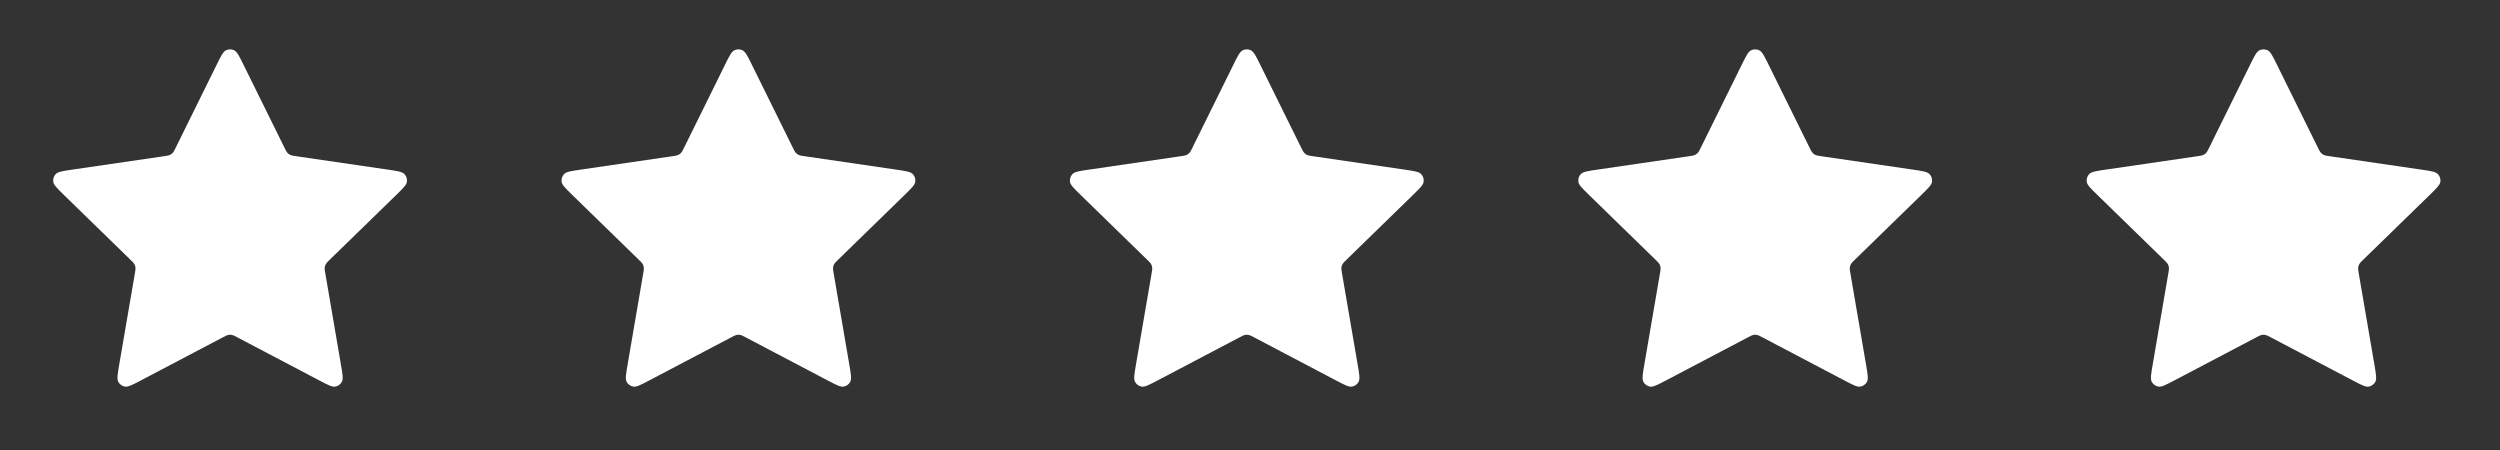 <svg width="111" height="20" viewBox="0 0 111 20" fill="none" xmlns="http://www.w3.org/2000/svg">
<rect x="0" y="0" width="111" height="20" fill="#333333" stroke="none"/>
<path d="M9.618 2.878C9.81 2.489 9.906 2.294 10.036 2.232C10.15 2.178 10.282 2.178 10.395 2.232C10.525 2.294 10.621 2.489 10.813 2.878L12.636 6.569C12.692 6.684 12.721 6.742 12.762 6.786C12.799 6.826 12.843 6.858 12.892 6.881C12.947 6.906 13.01 6.915 13.137 6.934L17.213 7.53C17.642 7.593 17.857 7.624 17.956 7.729C18.043 7.82 18.083 7.945 18.067 8.07C18.048 8.213 17.893 8.364 17.582 8.667L14.633 11.539C14.542 11.628 14.496 11.673 14.466 11.726C14.44 11.773 14.423 11.825 14.416 11.879C14.409 11.939 14.42 12.002 14.442 12.129L15.137 16.185C15.211 16.613 15.247 16.827 15.178 16.954C15.118 17.064 15.012 17.142 14.888 17.165C14.746 17.191 14.554 17.09 14.17 16.888L10.526 14.972C10.412 14.912 10.356 14.882 10.296 14.87C10.243 14.86 10.188 14.86 10.136 14.87C10.076 14.882 10.019 14.912 9.905 14.972L6.261 16.888C5.877 17.09 5.685 17.191 5.543 17.165C5.42 17.142 5.313 17.064 5.253 16.954C5.184 16.827 5.221 16.613 5.294 16.185L5.99 12.129C6.011 12.002 6.022 11.939 6.015 11.879C6.008 11.825 5.992 11.773 5.965 11.726C5.936 11.673 5.89 11.628 5.798 11.539L2.849 8.667C2.539 8.364 2.383 8.213 2.364 8.07C2.348 7.945 2.389 7.82 2.475 7.729C2.574 7.624 2.789 7.593 3.218 7.53L7.294 6.934C7.421 6.915 7.484 6.906 7.54 6.881C7.588 6.858 7.632 6.826 7.669 6.786C7.711 6.742 7.739 6.684 7.796 6.569L9.618 2.878Z" fill="white"/>
<path d="M32.189 2.878C32.381 2.489 32.477 2.294 32.608 2.232C32.721 2.178 32.853 2.178 32.966 2.232C33.097 2.294 33.193 2.489 33.385 2.878L35.207 6.569C35.264 6.684 35.292 6.742 35.334 6.786C35.37 6.826 35.414 6.858 35.463 6.881C35.518 6.906 35.582 6.915 35.709 6.934L39.785 7.53C40.214 7.593 40.428 7.624 40.528 7.729C40.614 7.82 40.655 7.945 40.638 8.07C40.619 8.213 40.464 8.364 40.153 8.667L37.205 11.539C37.113 11.628 37.067 11.673 37.037 11.726C37.011 11.773 36.994 11.825 36.988 11.879C36.98 11.939 36.991 12.002 37.013 12.129L37.709 16.185C37.782 16.613 37.819 16.827 37.75 16.954C37.69 17.064 37.583 17.142 37.46 17.165C37.318 17.191 37.126 17.09 36.741 16.888L33.097 14.972C32.984 14.912 32.927 14.882 32.867 14.87C32.814 14.86 32.76 14.86 32.707 14.87C32.647 14.882 32.59 14.912 32.477 14.972L28.833 16.888C28.449 17.09 28.257 17.191 28.114 17.165C27.991 17.142 27.884 17.064 27.824 16.954C27.755 16.827 27.792 16.613 27.866 16.185L28.561 12.129C28.583 12.002 28.594 11.939 28.586 11.879C28.58 11.825 28.563 11.773 28.537 11.726C28.507 11.673 28.461 11.628 28.369 11.539L25.421 8.667C25.11 8.364 24.955 8.213 24.936 8.07C24.919 7.945 24.96 7.82 25.046 7.729C25.146 7.624 25.36 7.593 25.79 7.53L29.866 6.934C29.992 6.915 30.056 6.906 30.111 6.881C30.16 6.858 30.204 6.826 30.241 6.786C30.282 6.742 30.31 6.684 30.367 6.569L32.189 2.878Z" fill="white"/>
<path d="M54.761 2.878C54.953 2.489 55.049 2.294 55.179 2.232C55.293 2.178 55.424 2.178 55.538 2.232C55.668 2.294 55.764 2.489 55.956 2.878L57.779 6.569C57.835 6.684 57.864 6.742 57.905 6.786C57.942 6.826 57.986 6.858 58.035 6.881C58.09 6.906 58.153 6.915 58.28 6.934L62.356 7.53C62.785 7.593 63 7.624 63.099 7.729C63.185 7.82 63.226 7.945 63.21 8.07C63.191 8.213 63.035 8.364 62.725 8.667L59.776 11.539C59.684 11.628 59.639 11.673 59.609 11.726C59.583 11.773 59.566 11.825 59.559 11.879C59.552 11.939 59.563 12.002 59.584 12.129L60.28 16.185C60.353 16.613 60.39 16.827 60.321 16.954C60.261 17.064 60.155 17.142 60.031 17.165C59.889 17.191 59.697 17.09 59.313 16.888L55.669 14.972C55.555 14.912 55.498 14.882 55.439 14.87C55.386 14.86 55.331 14.86 55.278 14.87C55.218 14.882 55.162 14.912 55.048 14.972L51.404 16.888C51.02 17.09 50.828 17.191 50.686 17.165C50.562 17.142 50.456 17.064 50.396 16.954C50.327 16.827 50.364 16.613 50.437 16.185L51.133 12.129C51.154 12.002 51.165 11.939 51.158 11.879C51.151 11.825 51.134 11.773 51.108 11.726C51.078 11.673 51.032 11.628 50.941 11.539L47.992 8.667C47.681 8.364 47.526 8.213 47.507 8.07C47.491 7.945 47.531 7.82 47.618 7.729C47.717 7.624 47.932 7.593 48.361 7.53L52.437 6.934C52.564 6.915 52.627 6.906 52.682 6.881C52.731 6.858 52.775 6.826 52.812 6.786C52.853 6.742 52.882 6.684 52.938 6.569L54.761 2.878Z" fill="white"/>
<path d="M77.332 2.878C77.524 2.489 77.62 2.294 77.751 2.232C77.864 2.178 77.996 2.178 78.109 2.232C78.24 2.294 78.336 2.489 78.528 2.878L80.35 6.569C80.407 6.684 80.435 6.742 80.476 6.786C80.513 6.826 80.557 6.858 80.606 6.881C80.661 6.906 80.725 6.915 80.851 6.934L84.927 7.53C85.357 7.593 85.571 7.624 85.671 7.729C85.757 7.82 85.798 7.945 85.781 8.07C85.762 8.213 85.607 8.364 85.296 8.667L82.348 11.539C82.256 11.628 82.21 11.673 82.18 11.726C82.154 11.773 82.137 11.825 82.131 11.879C82.123 11.939 82.134 12.002 82.156 12.129L82.852 16.185C82.925 16.613 82.962 16.827 82.893 16.954C82.833 17.064 82.726 17.142 82.602 17.165C82.46 17.191 82.268 17.09 81.884 16.888L78.24 14.972C78.127 14.912 78.07 14.882 78.01 14.87C77.957 14.86 77.903 14.86 77.85 14.87C77.79 14.882 77.733 14.912 77.62 14.972L73.976 16.888C73.591 17.09 73.399 17.191 73.257 17.165C73.134 17.142 73.027 17.064 72.967 16.954C72.898 16.827 72.935 16.613 73.008 16.185L73.704 12.129C73.726 12.002 73.737 11.939 73.729 11.879C73.723 11.825 73.706 11.773 73.68 11.726C73.65 11.673 73.604 11.628 73.512 11.539L70.564 8.667C70.253 8.364 70.098 8.213 70.079 8.07C70.062 7.945 70.103 7.82 70.189 7.729C70.289 7.624 70.503 7.593 70.932 7.53L75.008 6.934C75.135 6.915 75.199 6.906 75.254 6.881C75.303 6.858 75.347 6.826 75.383 6.786C75.425 6.742 75.453 6.684 75.51 6.569L77.332 2.878Z" fill="white"/>
<path d="M99.904 2.878C100.096 2.489 100.192 2.294 100.322 2.232C100.436 2.178 100.567 2.178 100.681 2.232C100.811 2.294 100.907 2.489 101.099 2.878L102.921 6.569C102.978 6.684 103.007 6.742 103.048 6.786C103.085 6.826 103.129 6.858 103.178 6.881C103.233 6.906 103.296 6.915 103.423 6.934L107.499 7.53C107.928 7.593 108.143 7.624 108.242 7.729C108.328 7.82 108.369 7.945 108.353 8.07C108.334 8.213 108.178 8.364 107.868 8.667L104.919 11.539C104.827 11.628 104.781 11.673 104.752 11.726C104.726 11.773 104.709 11.825 104.702 11.879C104.695 11.939 104.706 12.002 104.727 12.129L105.423 16.185C105.496 16.613 105.533 16.827 105.464 16.954C105.404 17.064 105.298 17.142 105.174 17.165C105.032 17.191 104.84 17.09 104.456 16.888L100.812 14.972C100.698 14.912 100.641 14.882 100.582 14.87C100.529 14.86 100.474 14.86 100.421 14.87C100.361 14.882 100.305 14.912 100.191 14.972L96.547 16.888C96.163 17.09 95.971 17.191 95.829 17.165C95.705 17.142 95.599 17.064 95.539 16.954C95.47 16.827 95.506 16.613 95.58 16.185L96.275 12.129C96.297 12.002 96.308 11.939 96.301 11.879C96.294 11.825 96.277 11.773 96.251 11.726C96.221 11.673 96.175 11.628 96.084 11.539L93.135 8.667C92.825 8.364 92.669 8.213 92.65 8.07C92.634 7.945 92.674 7.82 92.761 7.729C92.86 7.624 93.075 7.593 93.504 7.53L97.58 6.934C97.707 6.915 97.77 6.906 97.825 6.881C97.874 6.858 97.918 6.826 97.955 6.786C97.996 6.742 98.025 6.684 98.081 6.569L99.904 2.878Z" fill="white"/>
</svg>
